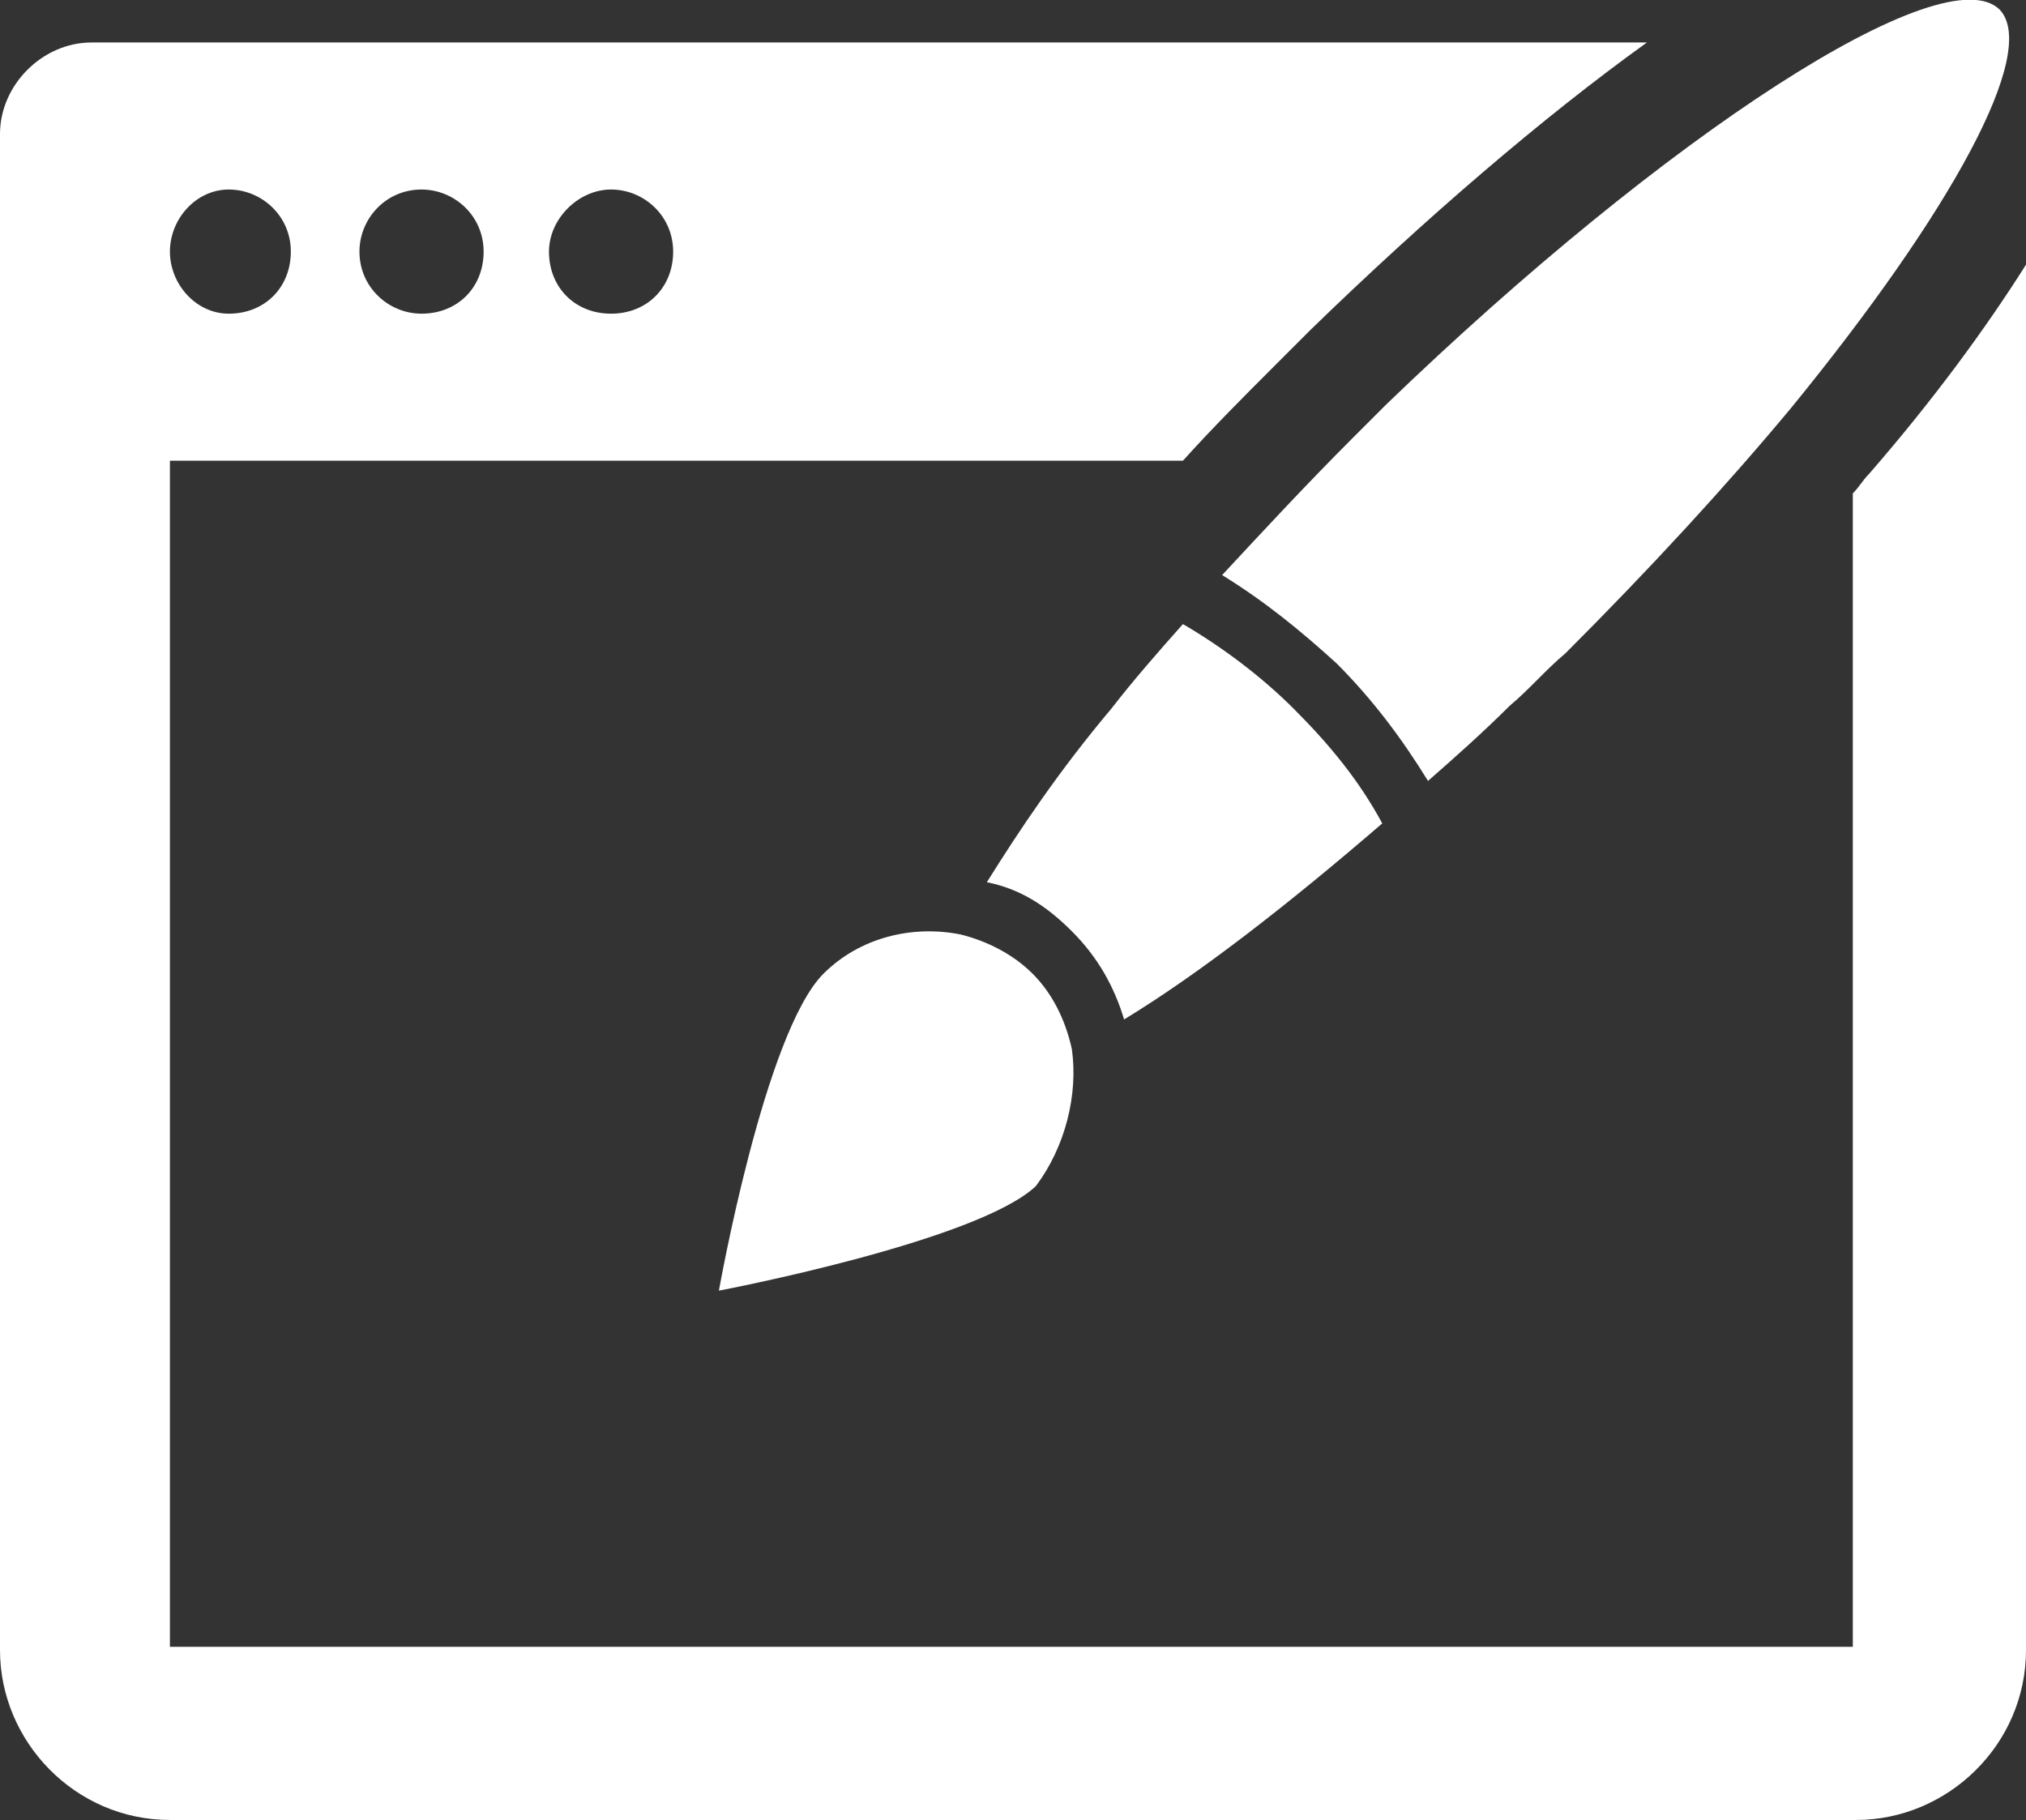 <?xml version="1.0" encoding="utf-8"?>
<!-- Generator: Adobe Illustrator 24.2.1, SVG Export Plug-In . SVG Version: 6.00 Build 0)  -->
<svg fill="#fff" version="1.1" id="Capa_1" xmlns="http://www.w3.org/2000/svg" xmlns:xlink="http://www.w3.org/1999/xlink" x="0px" y="0px"
	 viewBox="0 0 62 55.7" style="enable-background:new 0 0 62 55.7;" xml:space="preserve">
<rect x="0" y="0" width="62" height="55.7" fill="#333333" stroke="none"/>
<g>
	<path d="M32.8,32.1c-0.2-0.9-0.6-1.7-1.2-2.3c-0.6-0.6-1.4-1-2.2-1.2c-1.5-0.3-3.1,0.1-4.2,1.2c-1.8,1.8-3.2,9.7-3.2,9.7
		s7.9-1.5,9.7-3.2C32.6,35.1,33,33.5,32.8,32.1z"/>
	<path d="M32.8,28.5c0.8,0.8,1.3,1.7,1.6,2.7c2.3-1.4,5-3.5,7.9-6c-0.7-1.3-1.6-2.4-2.7-3.5c-1-1-2.2-1.9-3.4-2.6
		c-0.8,0.9-1.5,1.7-2.2,2.6c-1.6,1.9-2.8,3.7-3.8,5.3C31.2,27.2,32,27.7,32.8,28.5z"/>
	<path d="M61.2,0.3C59.5-1.4,51,4.1,42.4,12.4c-0.3,0.3-0.7,0.7-1,1c-1.4,1.4-2.7,2.8-4,4.2c1.3,0.8,2.4,1.7,3.5,2.7
		c1.1,1.1,2,2.3,2.8,3.6c0.8-0.7,1.7-1.5,2.5-2.3c0.6-0.5,1.1-1.1,1.7-1.6c2.6-2.6,4.9-5.1,6.9-7.5C59.7,6.5,62.4,1.6,61.2,0.3z"/>
	<path d="M57.2,14.5c-0.2,0.2-0.3,0.4-0.5,0.6v35.3H5.2V14.1h31c0.9-1,1.9-2,2.8-2.9c0.3-0.3,0.7-0.7,1.1-1.1
		c3.5-3.4,7.1-6.5,10.3-8.8H2.8C1.3,1.3,0,2.6,0,4.1v8.6l0,0v37.8c0,2.8,2.3,5.2,5.2,5.2h51.6c2.8,0,5.2-2.3,5.2-5.2V12.7l0,0V8.1
		C60.8,10,59.2,12.2,57.2,14.5z M18.7,5.8c1,0,1.9,0.8,1.9,1.9s-0.8,1.9-1.9,1.9s-1.9-0.8-1.9-1.9C16.8,6.7,17.7,5.8,18.7,5.8z
		 M12.9,5.8c1,0,1.9,0.8,1.9,1.9S14,9.6,12.9,9.6c-1,0-1.9-0.8-1.9-1.9C11,6.7,11.8,5.8,12.9,5.8z M5.2,7.7c0-1,0.8-1.9,1.8-1.9
		s1.9,0.8,1.9,1.9S8.1,9.6,7,9.6C6,9.6,5.2,8.7,5.2,7.7z"/>
</g>
</svg>
